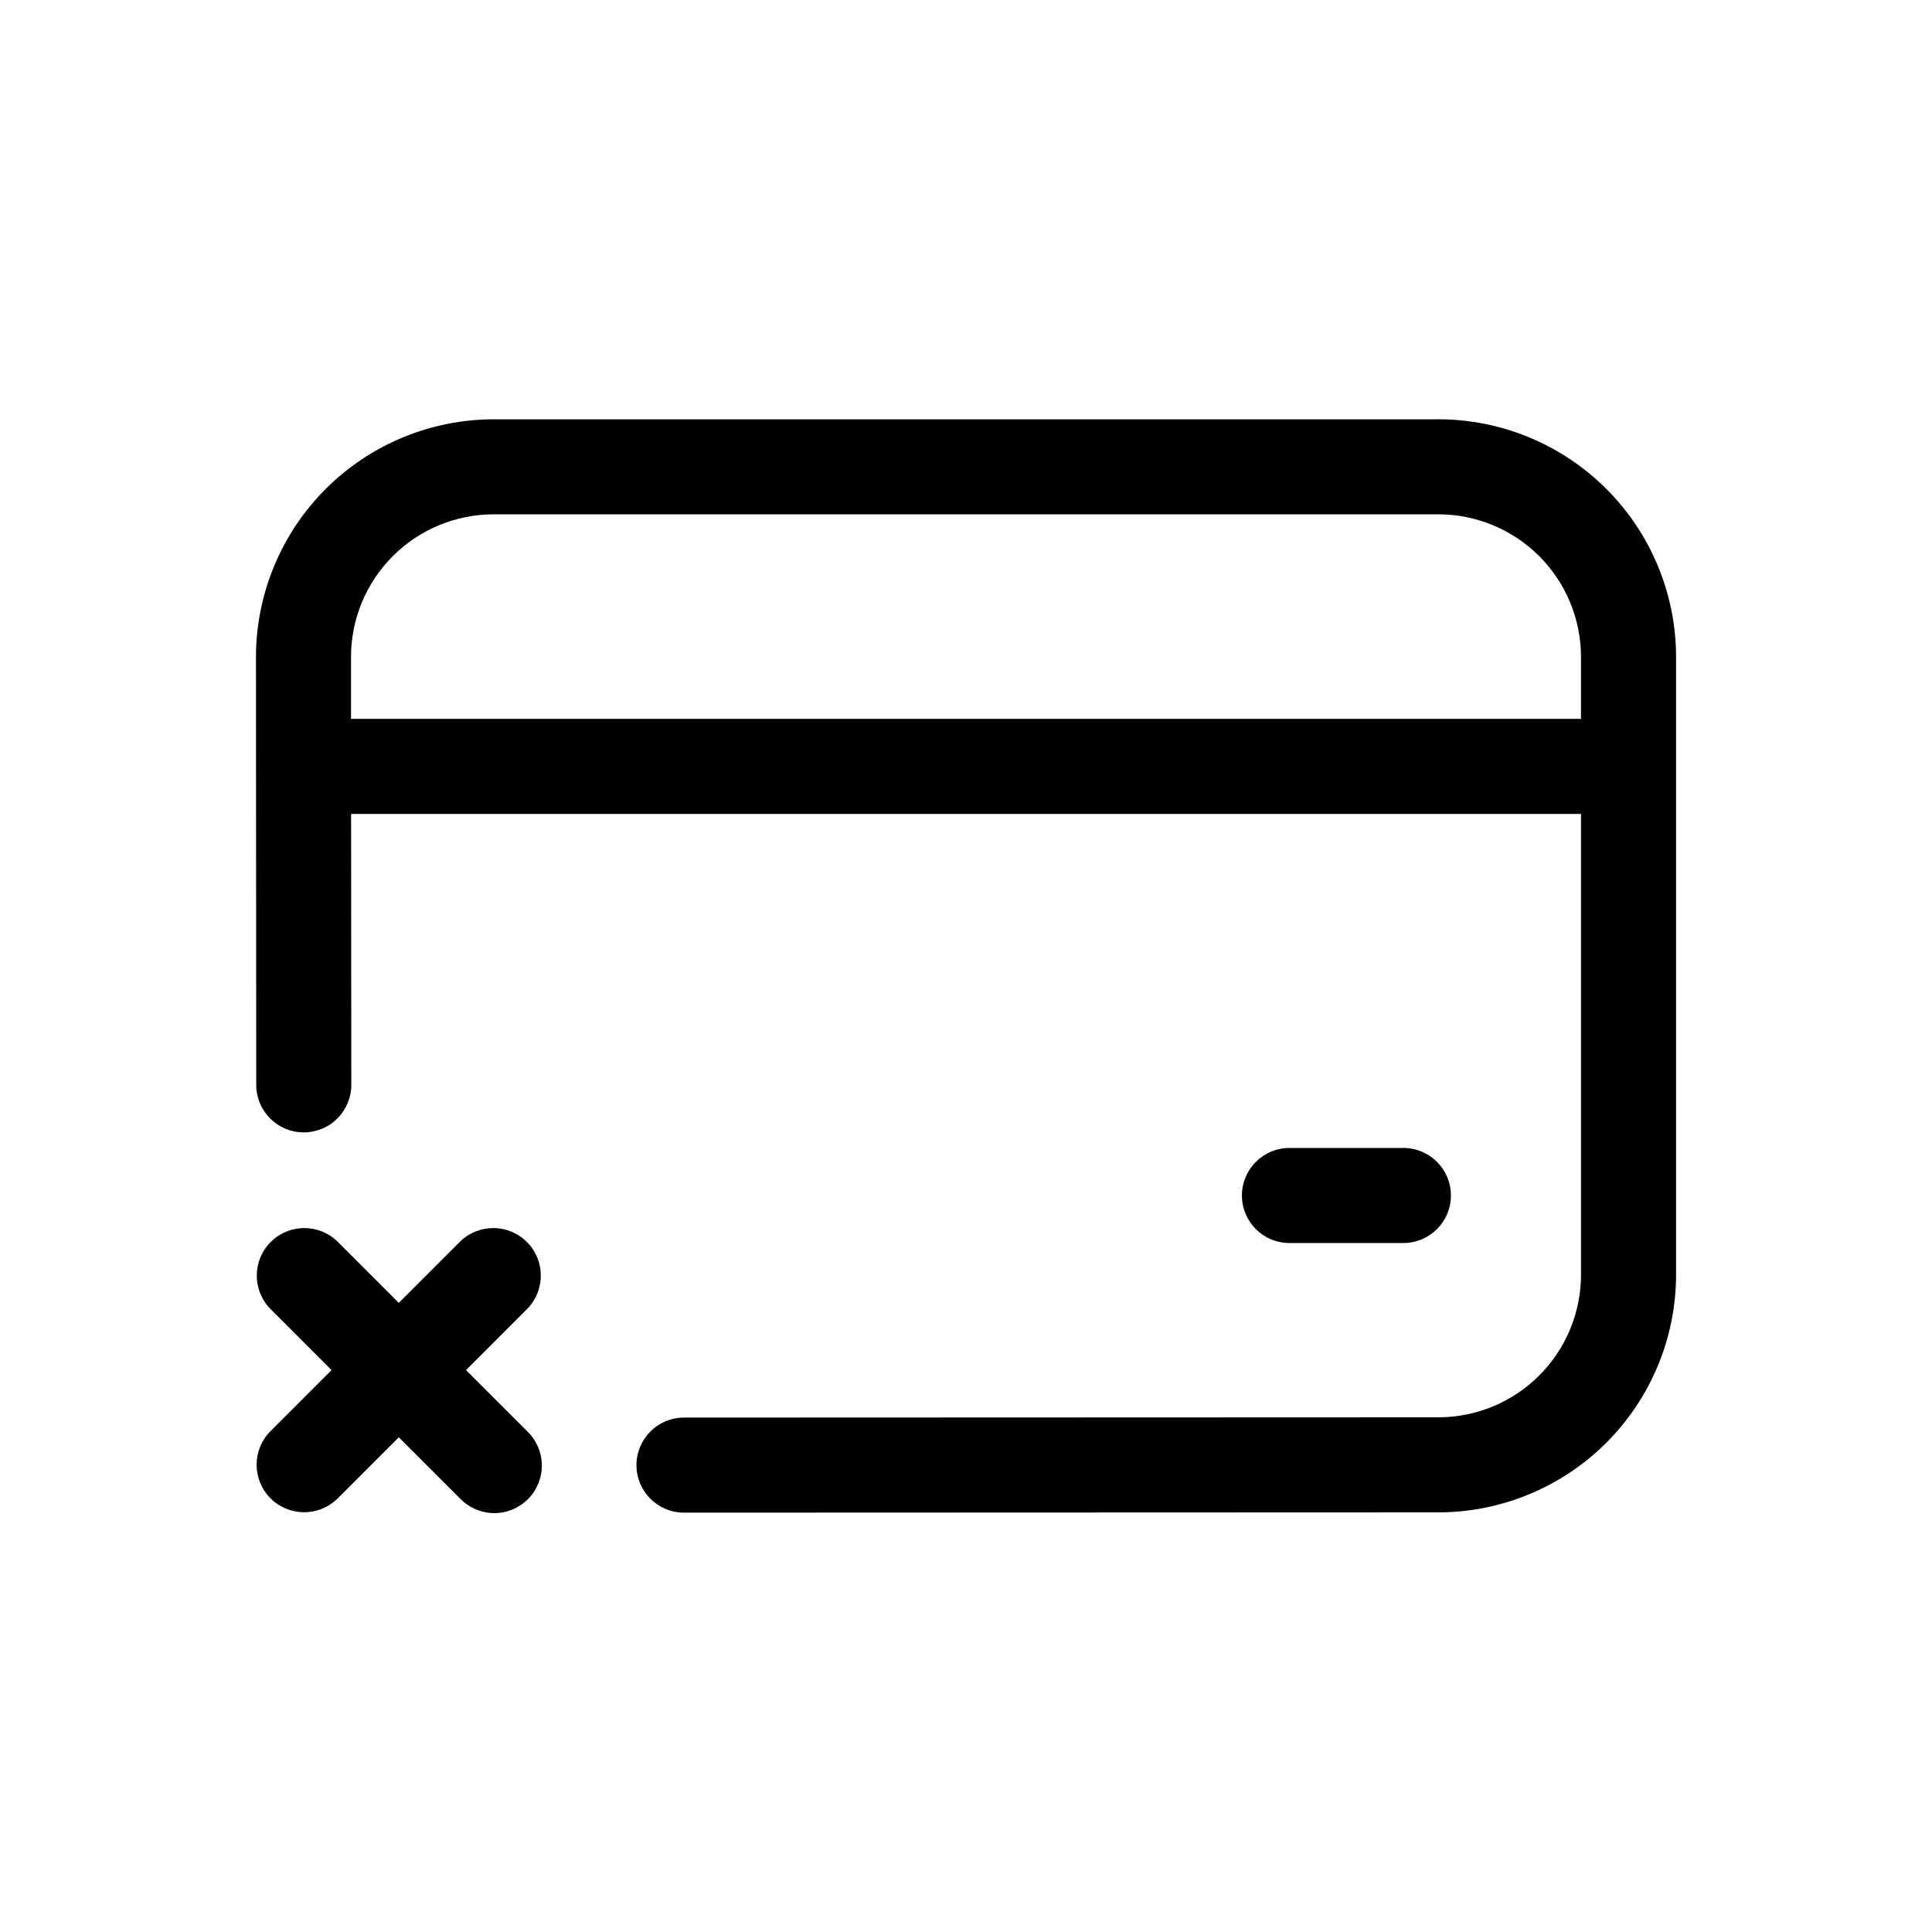 <?xml version="1.0" encoding="UTF-8"?>
<!-- Uploaded to: ICON Repo, www.svgrepo.com, Generator: ICON Repo Mixer Tools -->
<svg fill="#000000" width="800px" height="800px" version="1.1" viewBox="144 144 512 512" xmlns="http://www.w3.org/2000/svg">
 <path d="m525.2 255.12h-250.39c-16.695 0.02-32.699 6.66-44.508 18.465-11.805 11.809-18.445 27.812-18.469 44.508l0.074 113.42c0.008 6.953 5.644 12.582 12.594 12.582 3.344 0 6.547-1.328 8.906-3.688 2.363-2.363 3.691-5.566 3.691-8.906l-0.051-71.805h325.94v122.12c-0.012 10.016-3.996 19.621-11.078 26.707-7.086 7.082-16.688 11.066-26.707 11.078l-199.94 0.074c-6.957 0-12.594 5.641-12.594 12.598 0 6.953 5.637 12.594 12.594 12.594l199.94-0.074c16.695-0.02 32.703-6.66 44.508-18.469 11.809-11.805 18.449-27.812 18.469-44.508v-163.74c-0.023-16.695-6.664-32.699-18.473-44.504-11.805-11.801-27.809-18.441-44.504-18.461zm-288.18 79.387v-16.422c0.012-10.02 3.996-19.625 11.078-26.707 7.086-7.086 16.691-11.07 26.707-11.078h250.39c10.02 0.008 19.621 3.992 26.707 11.078 7.082 7.082 11.066 16.688 11.078 26.707v16.422zm46.766 156.29-16.289 16.289 16.289 16.289c2.414 2.352 3.781 5.57 3.805 8.941 0.02 3.367-1.309 6.602-3.688 8.984-2.383 2.383-5.617 3.711-8.988 3.691-3.367-0.023-6.586-1.391-8.938-3.805l-16.289-16.289-16.293 16.289c-4.938 4.812-12.828 4.762-17.699-0.113-4.875-4.875-4.926-12.762-0.113-17.699l16.289-16.289-16.289-16.289c-4.773-4.945-4.703-12.801 0.156-17.656 4.856-4.859 12.711-4.93 17.656-0.156l16.293 16.289 16.289-16.289c4.941-4.773 12.797-4.703 17.656 0.156 4.859 4.856 4.926 12.711 0.152 17.656zm201.93-17.383c-6.957 0-12.594-5.641-12.594-12.594 0-6.957 5.637-12.598 12.594-12.598h30.199c6.957 0 12.594 5.641 12.594 12.598 0 6.953-5.637 12.594-12.594 12.594z"/>
</svg>